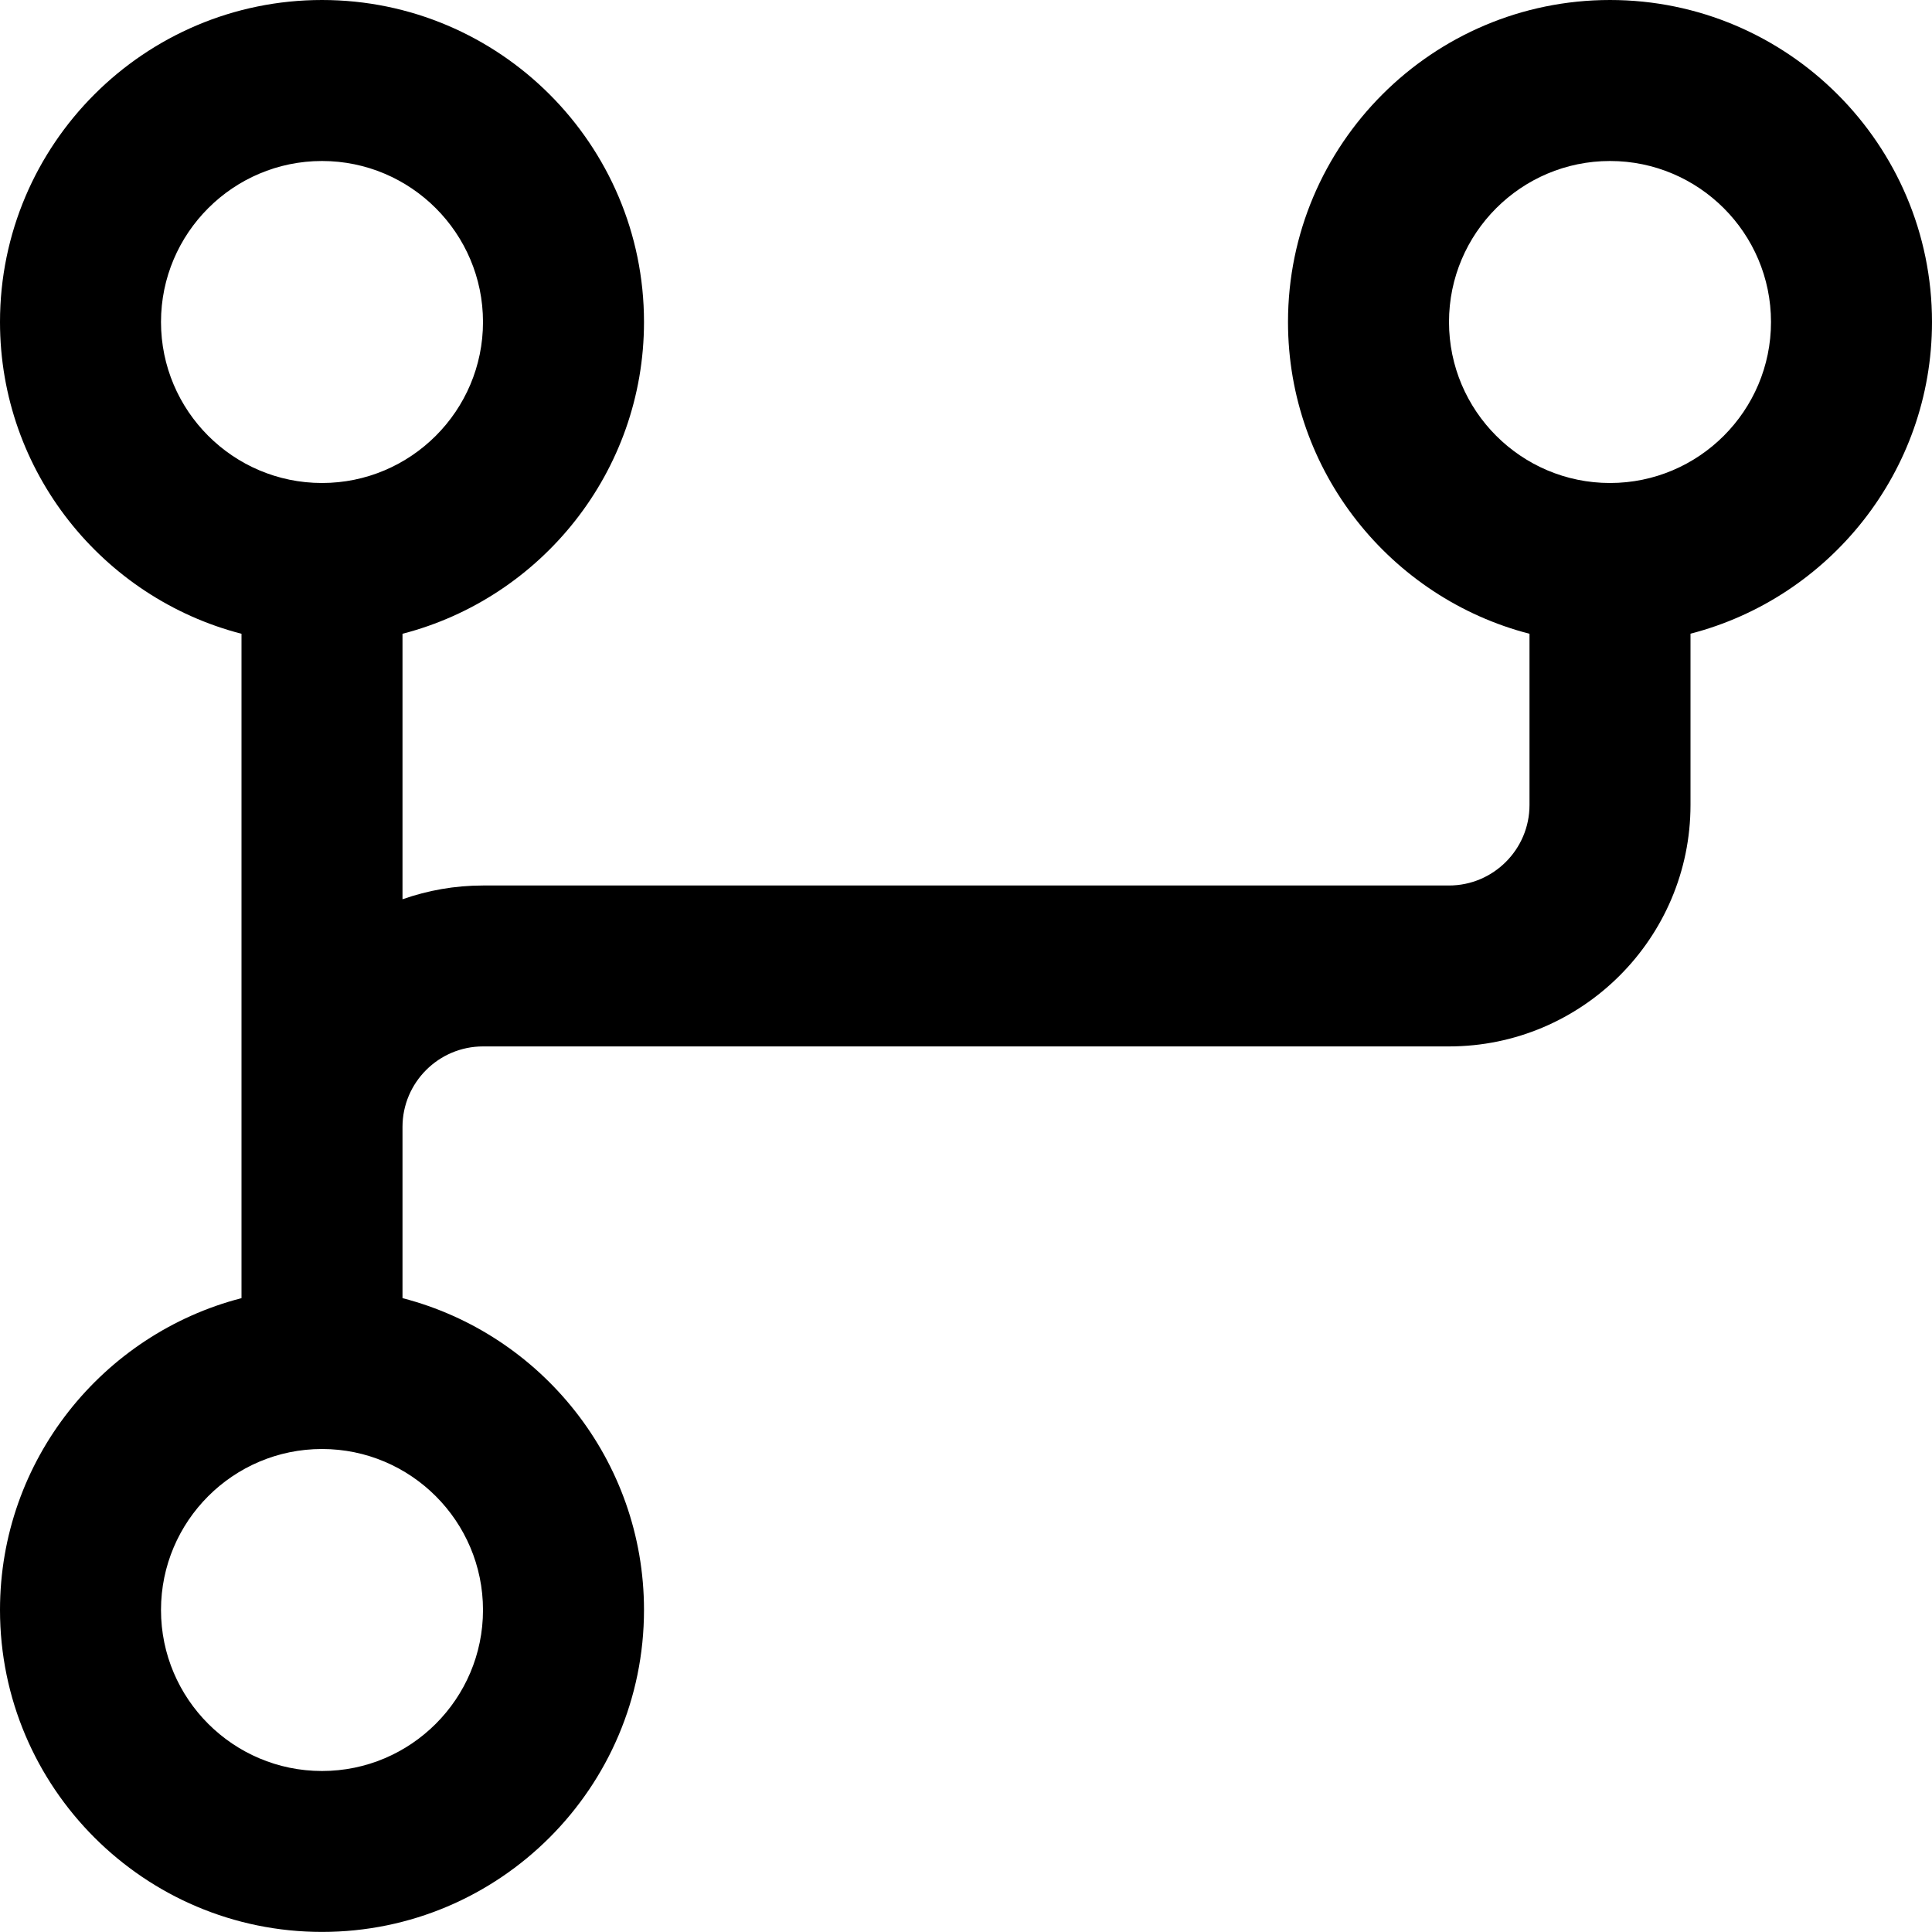 <svg width="48" height="48" viewBox="0 0 48 48" fill="none" xmlns="http://www.w3.org/2000/svg">
<path d="M48 8C48 3.588 44.412 0 40 0C35.588 0 32 3.588 32 8C32 11.72 34.554 14.856 38 15.746V20C38 21.102 37.102 22 36 22H12C11.298 22 10.626 22.122 10 22.342V15.746C13.446 14.856 16 11.72 16 8C16 3.588 12.412 0 8 0C3.588 0 0 3.588 0 8C0 11.72 2.554 14.856 6 15.746V32.252C2.554 33.142 0 36.278 0 39.998C0 44.41 3.588 47.998 8 47.998C12.412 47.998 16 44.41 16 39.998C16 36.278 13.446 33.142 10 32.252V27.998C10 26.896 10.898 25.998 12 25.998H36C39.308 25.998 42 23.306 42 19.998V15.744C45.446 14.854 48 11.72 48 8ZM4 8C4 5.794 5.794 4 8 4C10.206 4 12 5.794 12 8C12 10.206 10.206 12 8 12C5.794 12 4 10.206 4 8ZM12 40C12 42.206 10.206 44 8 44C5.794 44 4 42.206 4 40C4 37.794 5.794 36 8 36C10.206 36 12 37.794 12 40ZM40 12C37.794 12 36 10.206 36 8C36 5.794 37.794 4 40 4C42.206 4 44 5.794 44 8C44 10.206 42.206 12 40 12Z" fill="black"/>
</svg>
